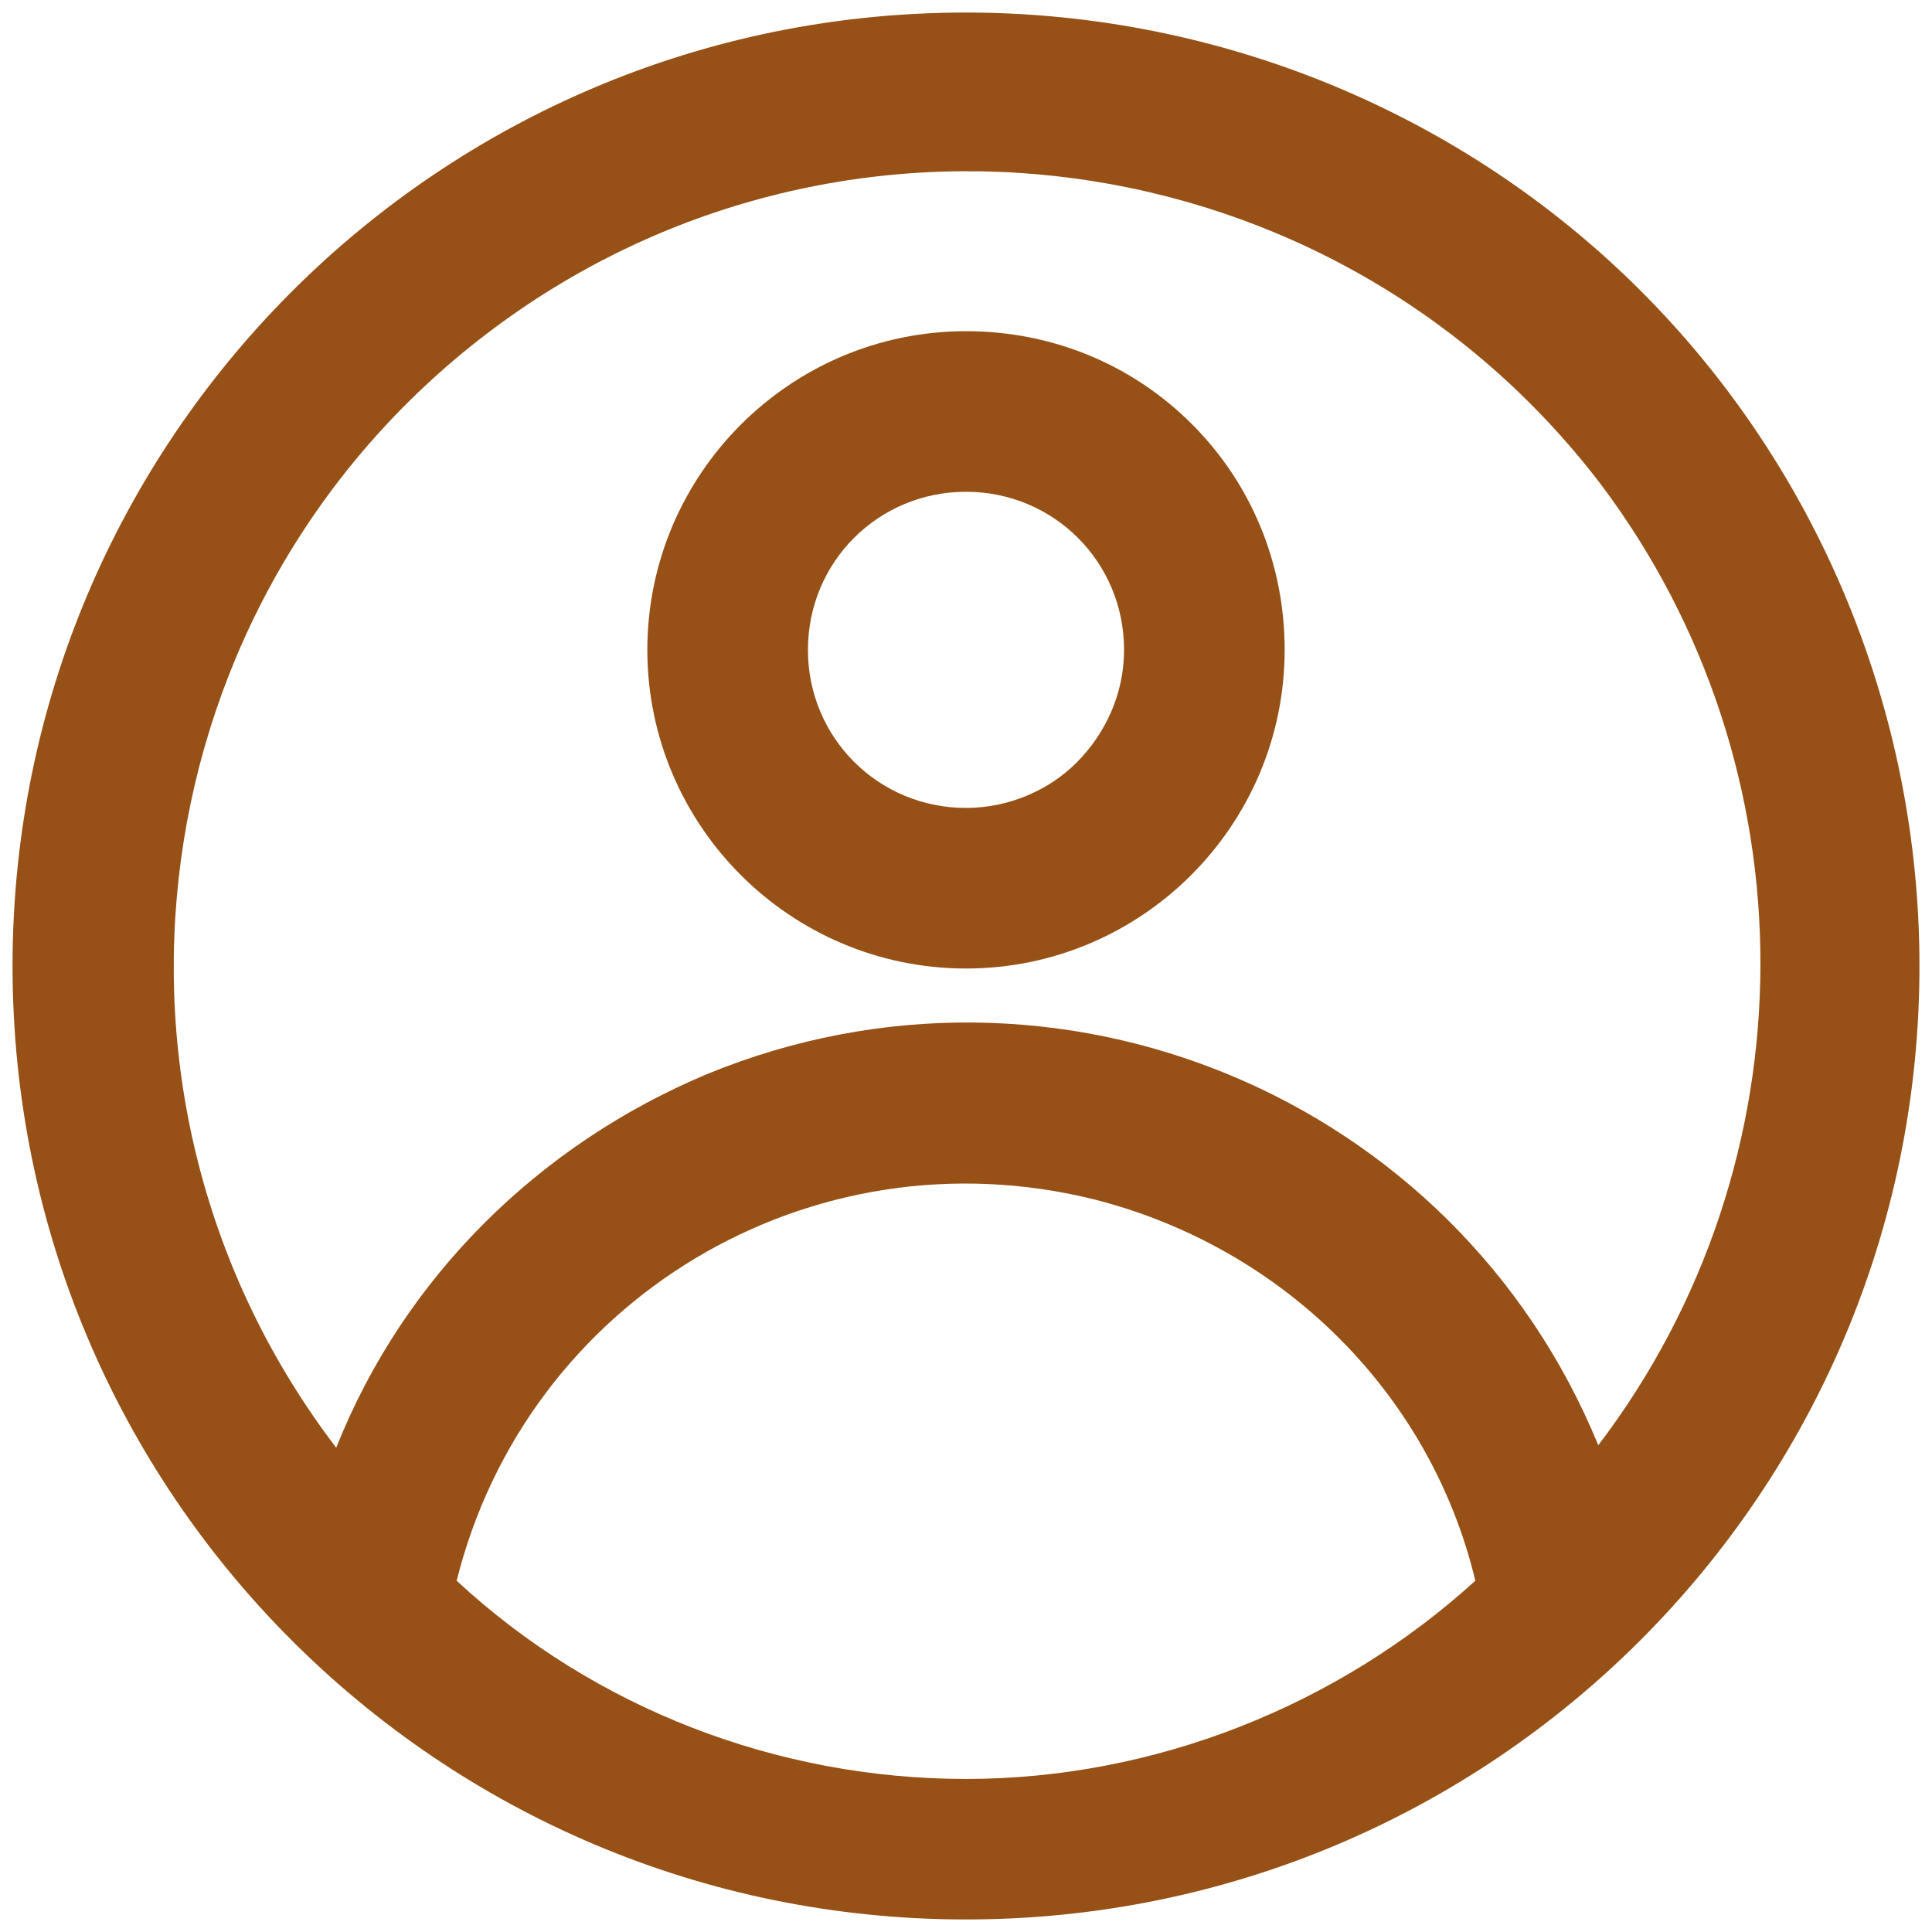 <?xml version="1.0" encoding="UTF-8"?> <svg xmlns="http://www.w3.org/2000/svg" xmlns:xlink="http://www.w3.org/1999/xlink" version="1.0" id="Calque_1" x="0px" y="0px" viewBox="0 0 77 77" xml:space="preserve"> <g> <g> <g id="Groupe_1202"> <path id="Tracé_8297" fill="#975016" d="M38.5,13.2c-7,0-12.7,5.7-12.7,12.7c0,7,5.7,12.7,12.7,12.7c7,0,12.7-5.7,12.7-12.7 c0-3.4-1.3-6.6-3.7-9C45.1,14.5,41.9,13.2,38.5,13.2 M38.5,32.2c-3.5,0-6.3-2.8-6.3-6.3s2.8-6.3,6.3-6.3s6.3,2.8,6.3,6.3 c0,1.7-0.7,3.3-1.9,4.5C41.8,31.5,40.2,32.2,38.5,32.2"></path> <path id="Tracé_8298" fill="#975016" d="M38.5,0.5c-21,0-38,17-38,38c0,21,17,38,38,38c21,0,38-17,38-38 c0-10.1-4-19.8-11.1-26.9C58.3,4.5,48.6,0.5,38.5,0.5z M38.5,70.9c-7.5,0-14.8-2.8-20.3-7.9c2.8-11.2,14.1-18,25.4-15.2 c7.5,1.9,13.4,7.7,15.2,15.2C53.3,68,46,70.9,38.5,70.9L38.5,70.9z M63.7,57.6L63.7,57.6C58,43.7,42.1,37.1,28.2,42.8 c-6.7,2.8-12.1,8.1-14.8,14.9c-10.6-13.9-7.9-33.8,6-44.4s33.8-7.9,44.4,6C72.3,30.6,72.3,46.3,63.7,57.6L63.7,57.6z"></path> </g> </g> </g> </svg> 